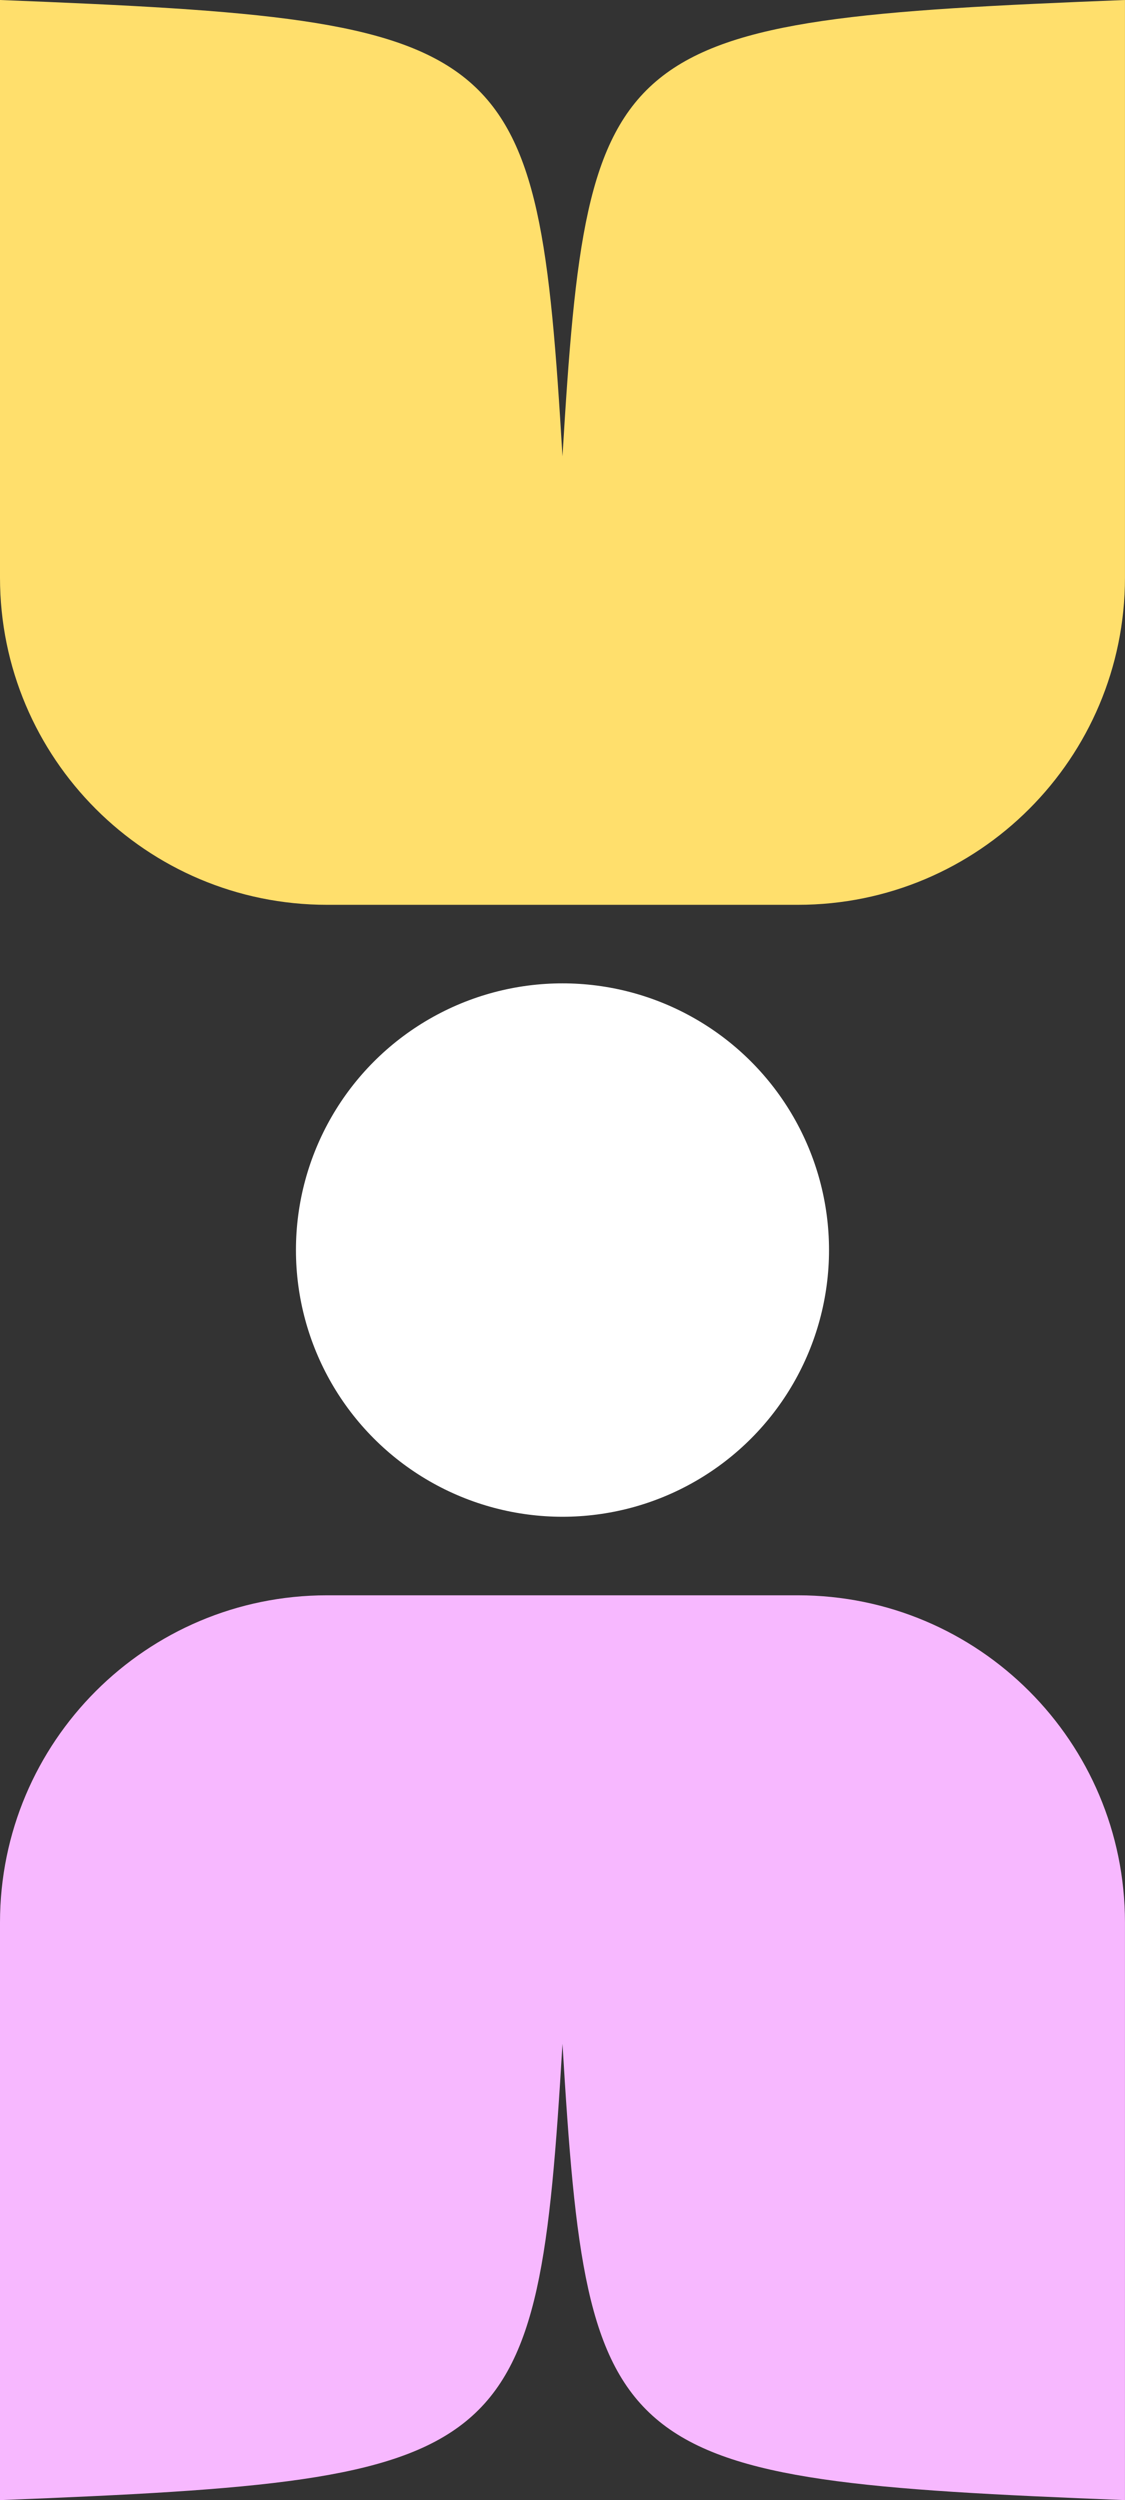 <svg width="344" height="764" viewBox="0 0 344 764" fill="none" xmlns="http://www.w3.org/2000/svg">
<rect x="0" y="0" width="344" height="764" fill="#333333" stroke="none"/>
<path fill-rule="evenodd" clip-rule="evenodd" d="M0.009 0H0V0V176.495C0 231.724 44.772 276.495 100 276.495H243.99C299.219 276.495 343.99 231.724 343.99 176.495V0V0H343.982C343.985 0 343.988 0 343.99 0C185.97 6.217 179.663 11.331 171.995 139.45C164.327 11.331 158.021 6.217 0 0C0.003 0 0.006 0 0.009 0Z" fill="#FFDF6C"/>
<circle cx="171.995" cy="381.995" r="81.5" fill="white"/>
<path fill-rule="evenodd" clip-rule="evenodd" d="M0.009 763.991H0V763.991V587.496C0 532.267 44.772 487.496 100 487.496H243.99C299.219 487.496 343.99 532.267 343.99 587.495V763.991V763.991H343.982C343.985 763.991 343.988 763.991 343.99 763.991C185.97 757.773 179.663 752.66 171.995 624.541C164.327 752.66 158.021 757.773 0 763.991C0.003 763.991 0.006 763.991 0.009 763.991Z" fill="#F7B8FF"/>
</svg>
